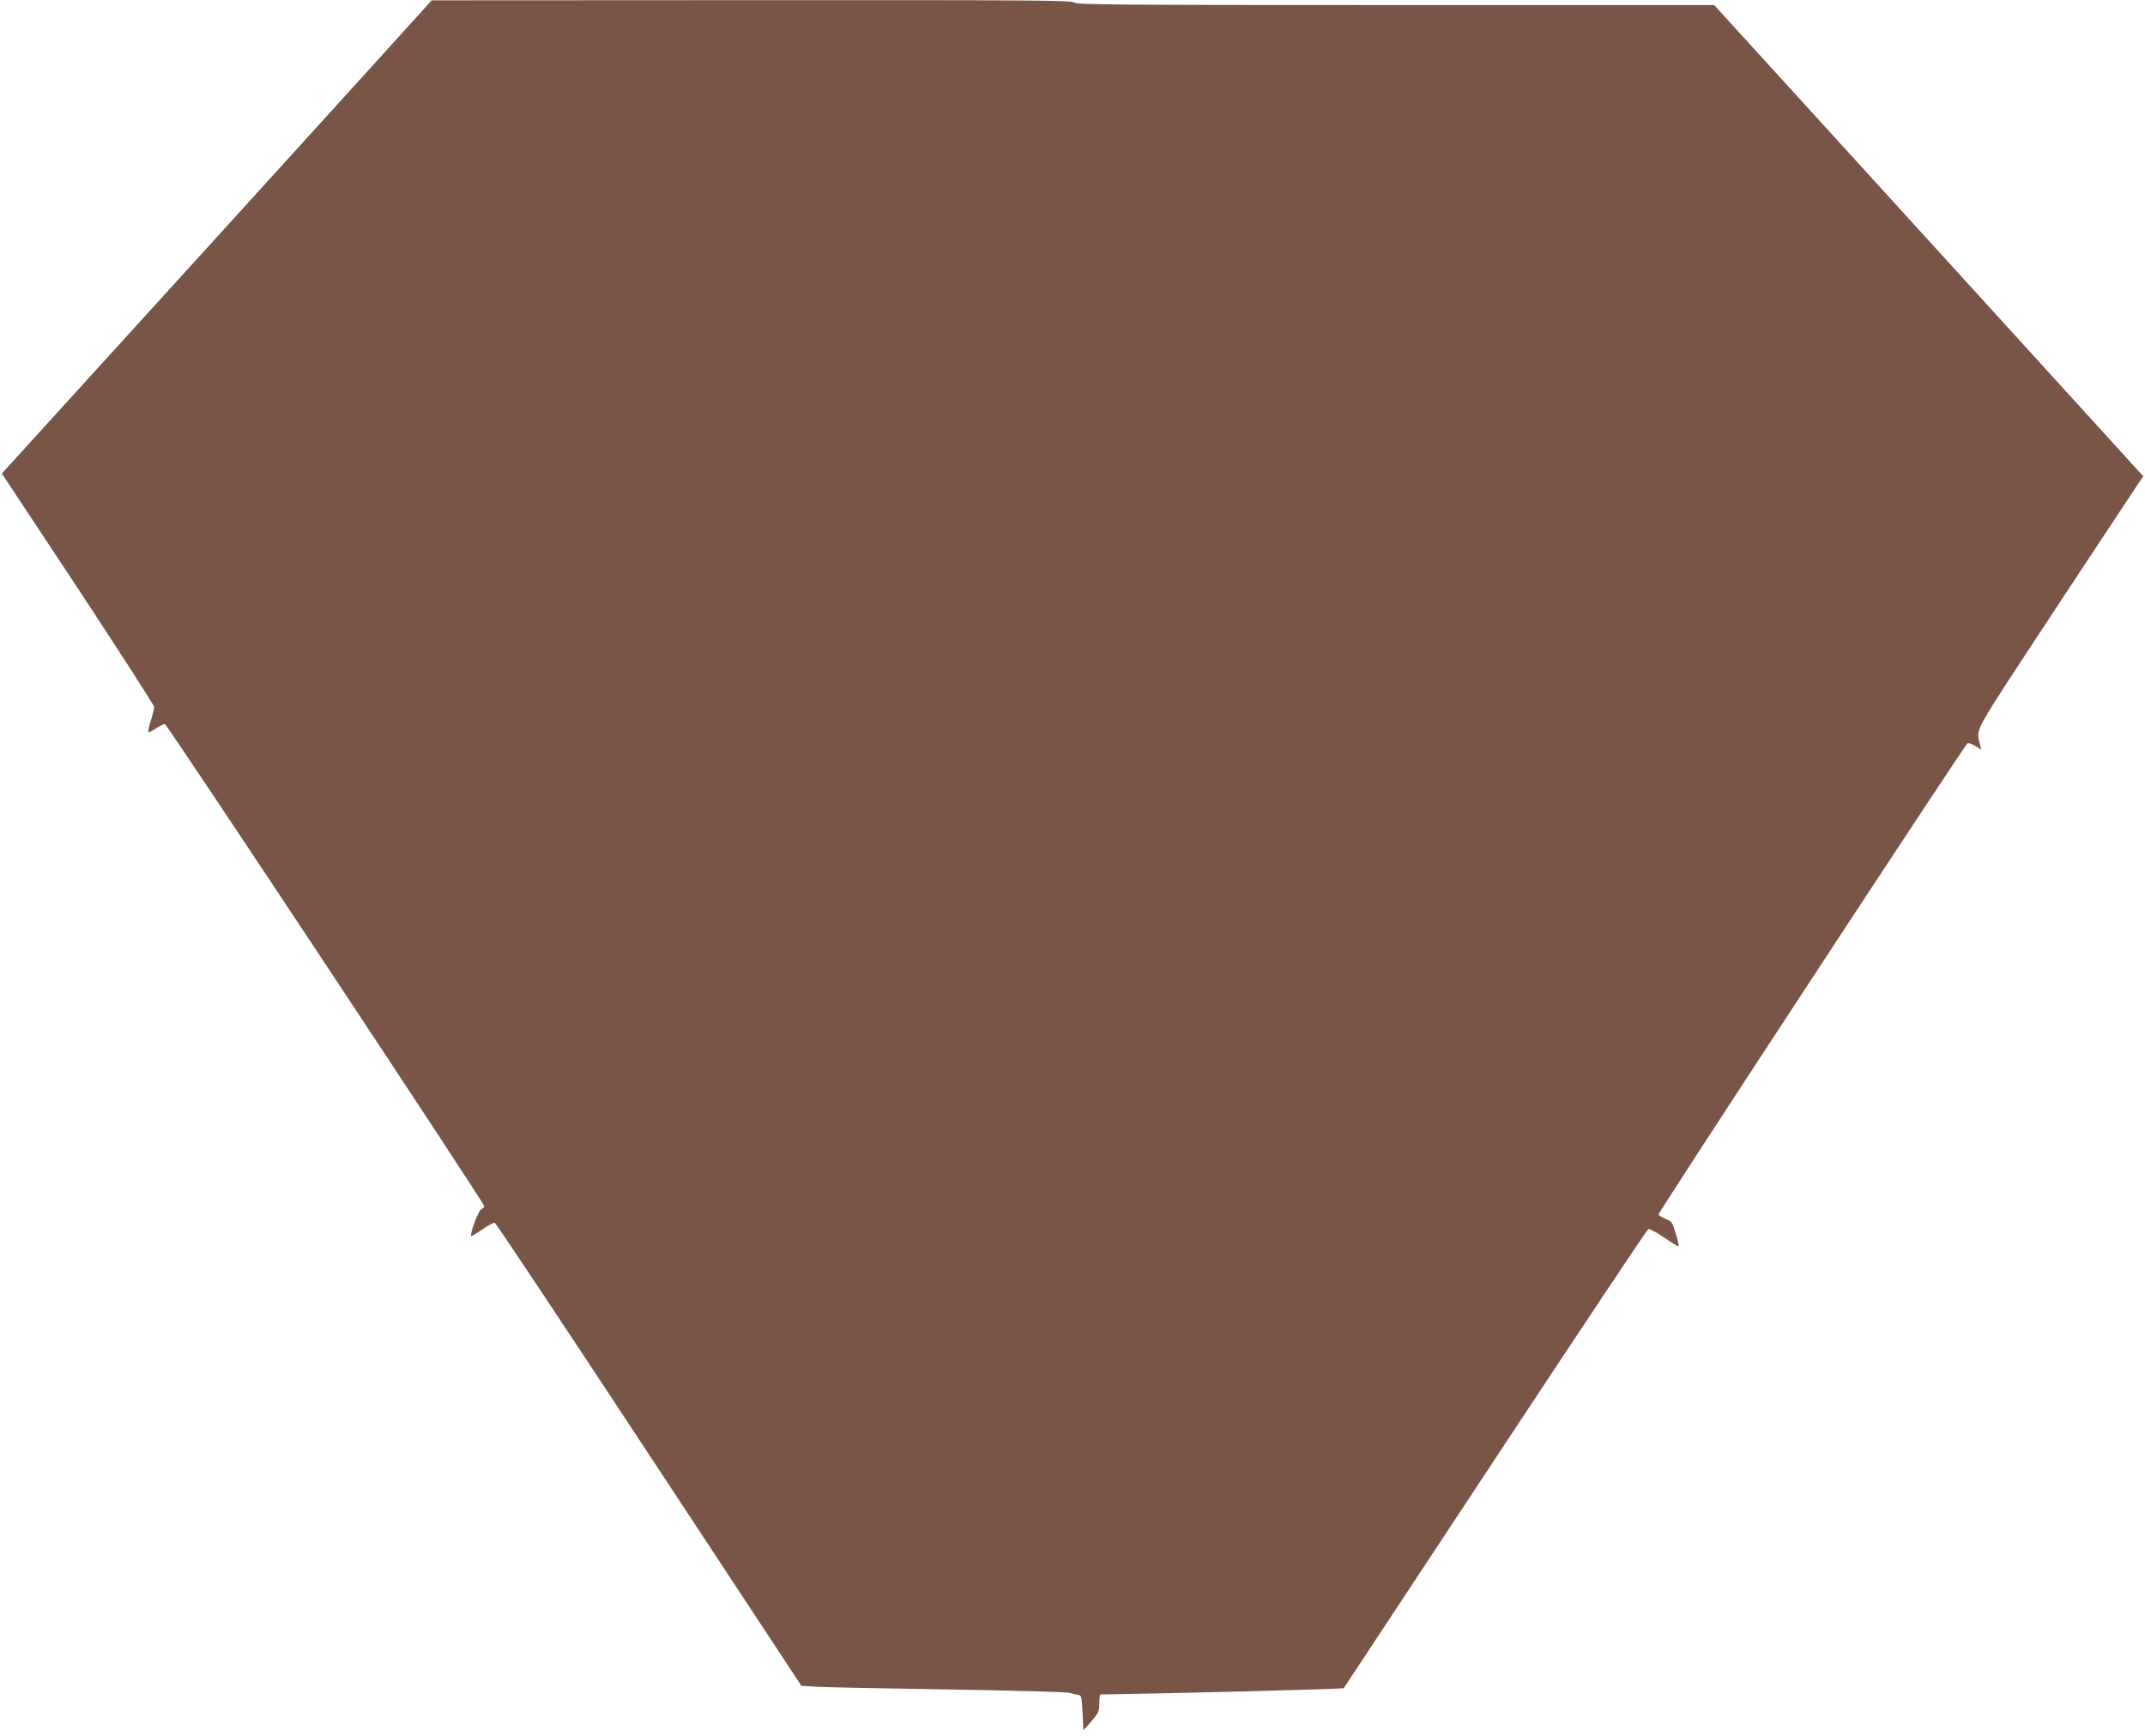 <?xml version="1.0" standalone="no"?>
<!DOCTYPE svg PUBLIC "-//W3C//DTD SVG 20010904//EN"
 "http://www.w3.org/TR/2001/REC-SVG-20010904/DTD/svg10.dtd">
<svg version="1.0" xmlns="http://www.w3.org/2000/svg"
 width="1280pt" height="1036pt" viewBox="0 0 1280 1036"
 preserveAspectRatio="xMidYMid meet">
<g transform="translate(0,1036) scale(0.1,-0.1)"
fill="#795548" stroke="none">
<path d="M2539 10317 c-26 -31 -2370 -2610 -2505 -2757 l-23 -25 455 -688
c250 -379 454 -696 454 -705 0 -9 -9 -46 -20 -81 -11 -36 -17 -67 -15 -69 3
-3 23 7 45 22 22 14 46 26 54 26 12 0 1906 -2858 1906 -2877 0 -5 -9 -14 -20
-20 -18 -12 -68 -148 -58 -158 2 -2 32 16 67 40 34 24 68 42 74 39 7 -3 421
-625 921 -1384 l908 -1378 92 -6 c50 -3 402 -10 781 -16 380 -6 706 -15 725
-20 19 -5 44 -11 55 -12 18 -3 20 -13 25 -108 l5 -104 48 54 c43 50 47 59 47
107 0 29 3 53 8 53 508 8 1447 32 1451 38 3 5 411 622 905 1371 495 750 905
1365 912 1368 7 3 50 -20 95 -51 45 -31 84 -55 86 -52 2 2 -5 37 -17 76 -20
67 -24 73 -60 87 -21 9 -41 21 -43 27 -4 10 1813 2780 1843 2810 5 5 24 -1 46
-14 l37 -23 -7 29 c-23 103 -62 33 459 825 263 398 486 736 496 750 l19 27
-1280 1406 -1281 1406 -1903 0 c-1680 0 -1905 2 -1916 15 -11 13 -236 15
-1924 14 l-1911 -1 -36 -41z"/>
</g>
</svg>
